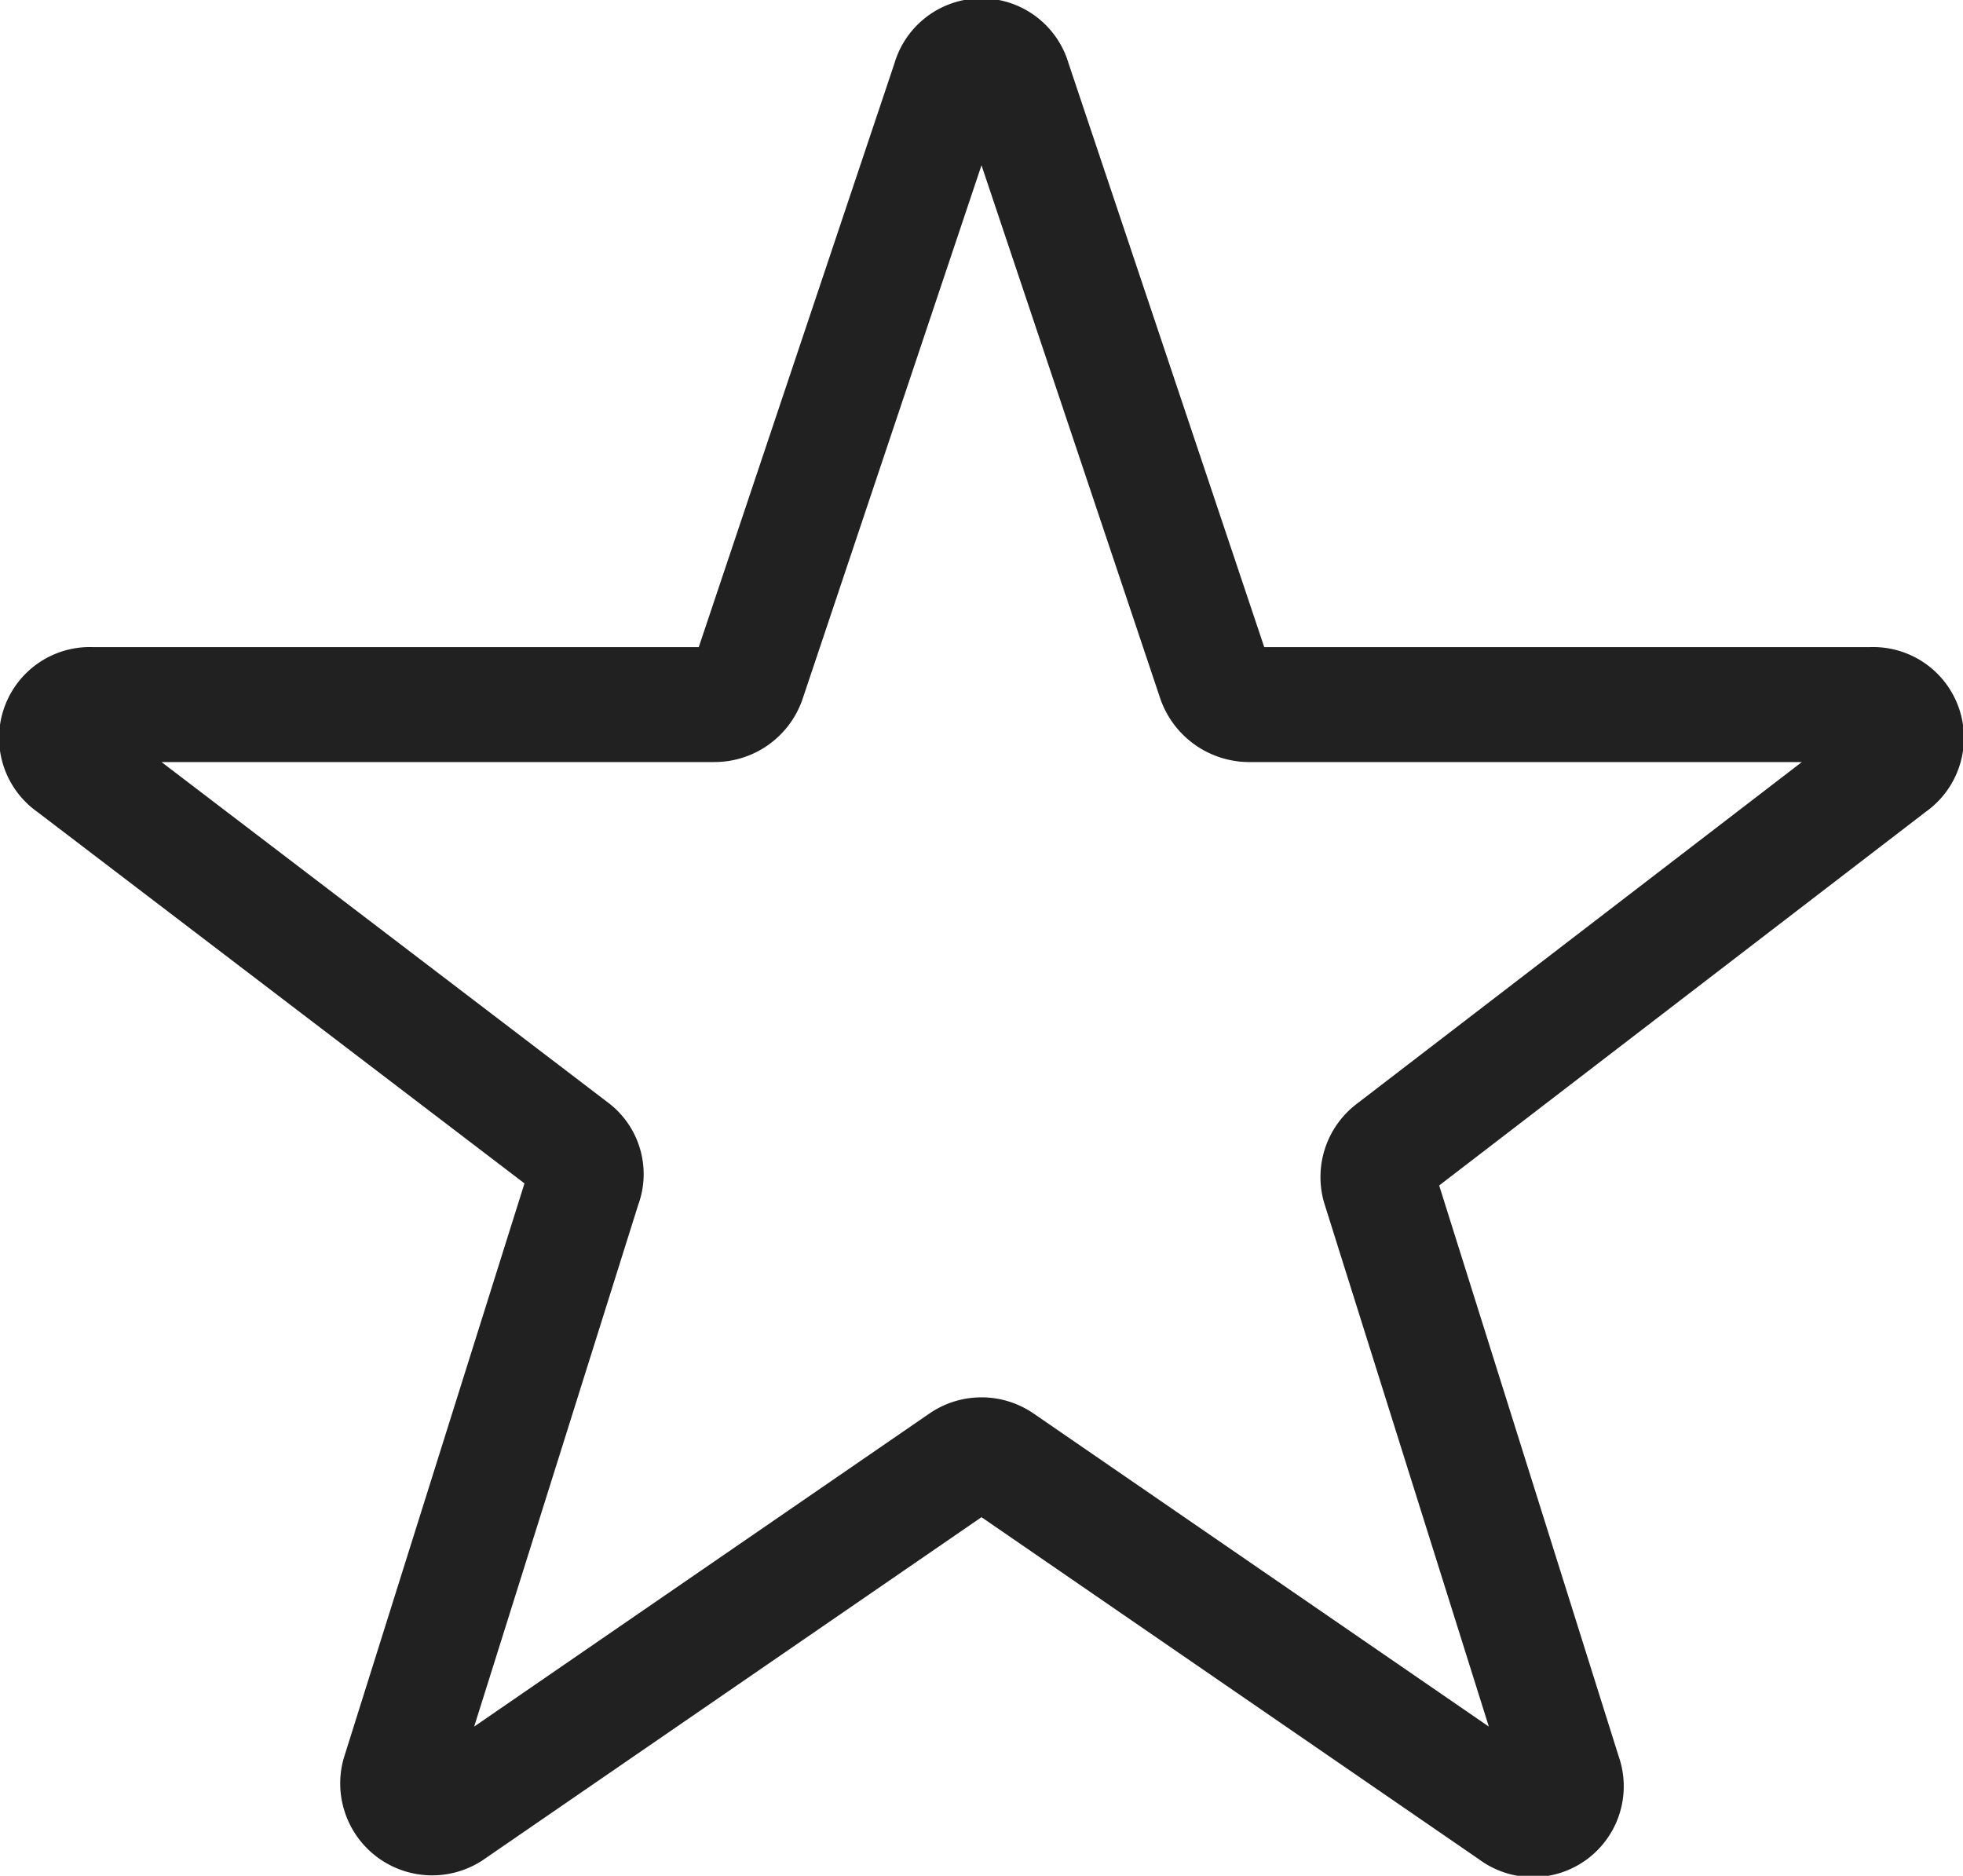 <svg xmlns="http://www.w3.org/2000/svg" viewBox="0 0 17.08 16.32"><defs><style>.cls-1{fill:none;stroke:#212121;stroke-linecap:round;stroke-linejoin:round;}</style></defs><title>sidebar_favourite</title><g id="Layer_2" data-name="Layer 2"><g id="Layer_1-2" data-name="Layer 1"><path class="cls-1" d="M8.82.7l1.75,5.22a.32.32,0,0,0,.29.21h5.42a.29.29,0,0,1,.18.53L12.11,10a.3.3,0,0,0-.11.32l1.61,5.12a.29.29,0,0,1-.45.33L8.71,12.71a.3.3,0,0,0-.34,0L3.92,15.77a.3.3,0,0,1-.45-.33l1.61-5.12A.28.28,0,0,0,5,10L.62,6.66A.29.29,0,0,1,.8,6.13H6.22a.31.31,0,0,0,.29-.21L8.26.7A.29.29,0,0,1,8.82.7Z"/></g></g></svg>